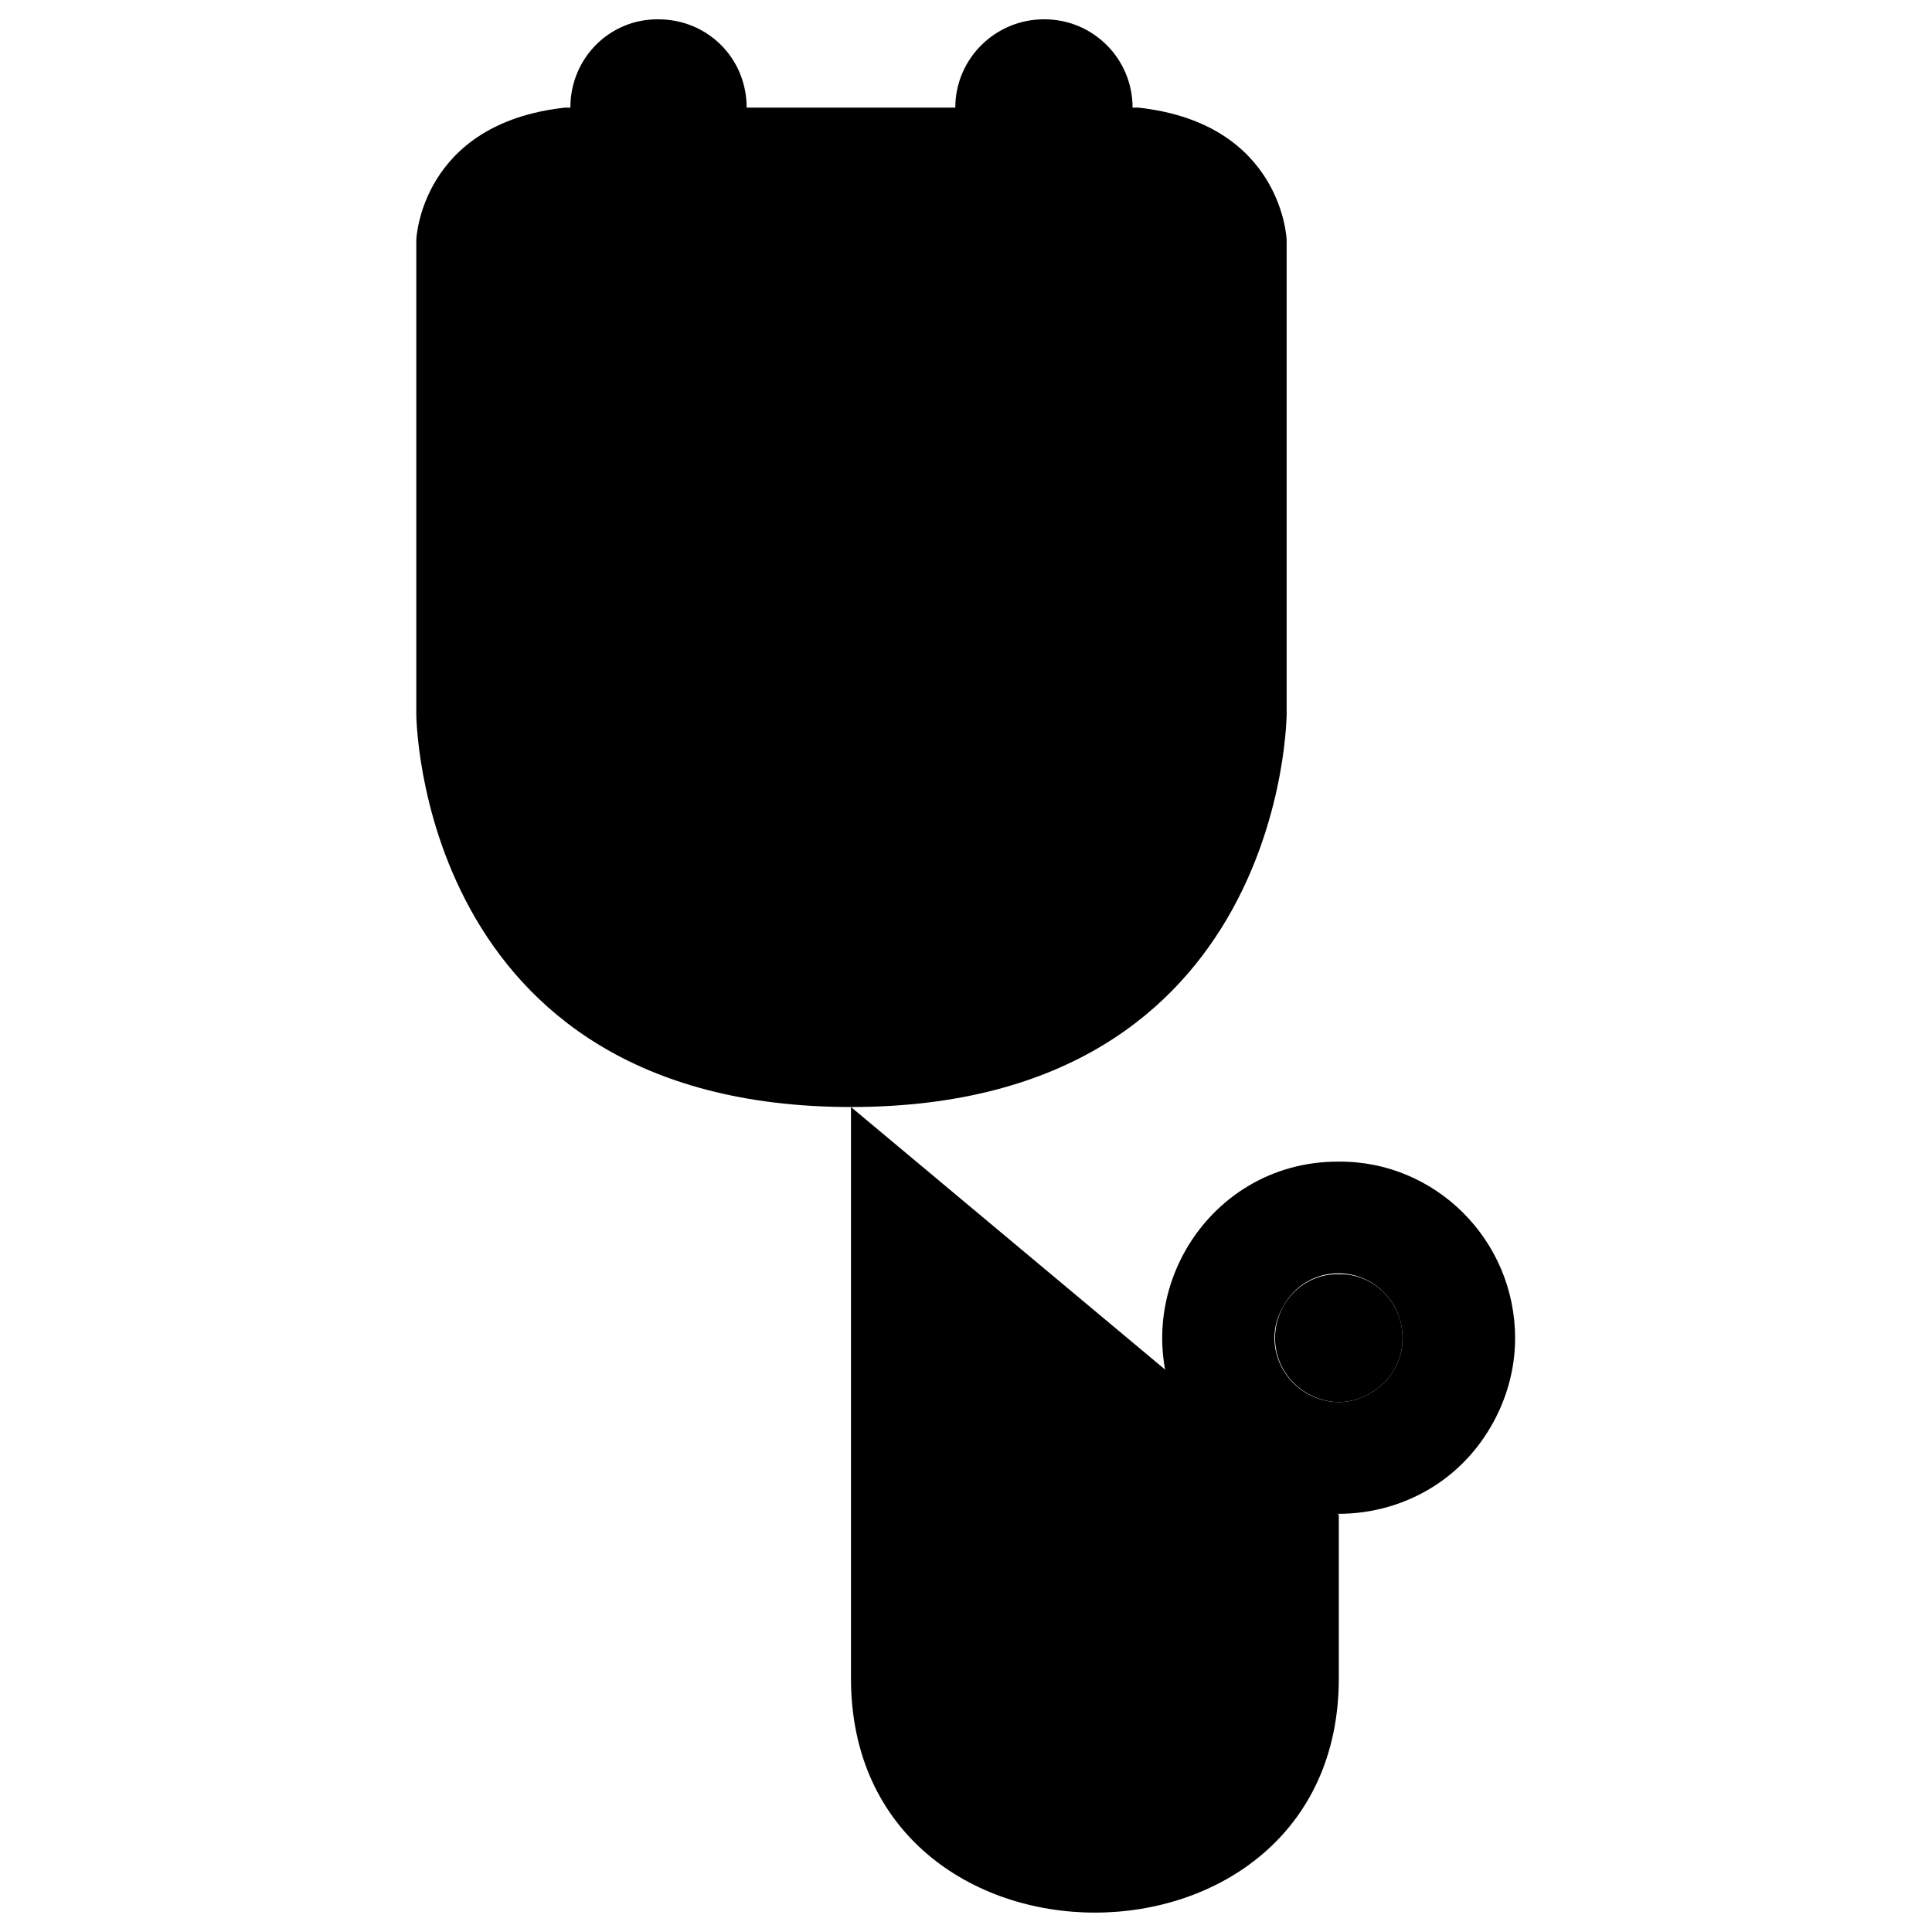 <svg xmlns="http://www.w3.org/2000/svg" version="1.1" xmlns:xlink="http://www.w3.org/1999/xlink" width="100%" height="100%" id="svgWorkerArea" viewBox="0 0 400 400" xmlns:artdraw="https://artdraw.muisca.co" style="background: white;"><defs id="defsdoc"><pattern id="patternBool" x="0" y="0" width="10" height="10" patternUnits="userSpaceOnUse" patternTransform="rotate(35)"><circle cx="5" cy="5" r="4" style="stroke: none;fill: #ff000070;"></circle></pattern></defs><g id="fileImp-523941150" class="cosito"><path id="pathImp-163958166" class="grouped" d="M116.987 22.282C87.087 25.551 86.187 49.551 86.187 49.704 86.187 49.551 86.187 147.451 86.187 147.761 86.187 147.451 86.187 229.151 176.187 229.198 266.387 229.151 266.387 147.451 266.387 147.761 266.387 147.451 266.387 49.551 266.387 49.704 266.387 49.551 265.487 25.551 235.687 22.282M176.187 229.198C176.187 229.151 176.187 347.351 176.187 347.484 176.187 412.151 277.187 412.151 277.187 347.484 277.187 347.351 277.187 313.351 277.187 313.62"></path><path id="pathImp-259415460" class="grouped" d="M277.187 240.502C249.087 240.351 231.487 270.851 245.587 295.335 259.487 319.451 294.687 319.451 308.687 295.335 311.987 289.651 313.687 283.351 313.687 277.057 313.687 276.851 313.687 276.851 313.687 277.057 313.687 256.751 297.187 240.351 277.187 240.502 277.187 240.351 277.187 240.351 277.187 240.502M277.187 290.3C266.987 290.151 260.487 279.251 265.687 270.436 270.687 261.351 283.487 261.351 288.687 270.436 289.687 272.251 290.387 274.651 290.387 277.057 290.387 276.851 290.387 276.851 290.387 277.057 290.387 284.251 284.487 290.151 277.187 290.305 277.187 290.151 277.187 290.151 277.187 290.3"></path><path id="circleImp-68357644" class="grouped" d="M263.987 277.057C263.987 269.651 269.887 263.651 277.187 263.814 284.487 263.651 290.387 269.651 290.387 277.057 290.387 284.251 284.487 290.151 277.187 290.3 269.887 290.151 263.987 284.251 263.987 277.057 263.987 276.851 263.987 276.851 263.987 277.057"></path><path id="circleImp-939290122" class="grouped" d="M118.087 22.282C118.087 12.051 126.187 3.951 136.187 4 146.487 3.951 154.587 12.051 154.587 22.282 154.587 32.251 146.487 40.451 136.187 40.563 126.187 40.451 118.087 32.251 118.087 22.282 118.087 22.151 118.087 22.151 118.087 22.282"></path><path id="circleImp-491753532" class="grouped" d="M197.787 22.282C197.787 12.051 206.187 3.951 216.187 4 226.187 3.951 234.487 12.051 234.487 22.282 234.487 32.251 226.187 40.451 216.187 40.563 206.187 40.451 197.787 32.251 197.787 22.282 197.787 22.151 197.787 22.151 197.787 22.282"></path></g></svg>